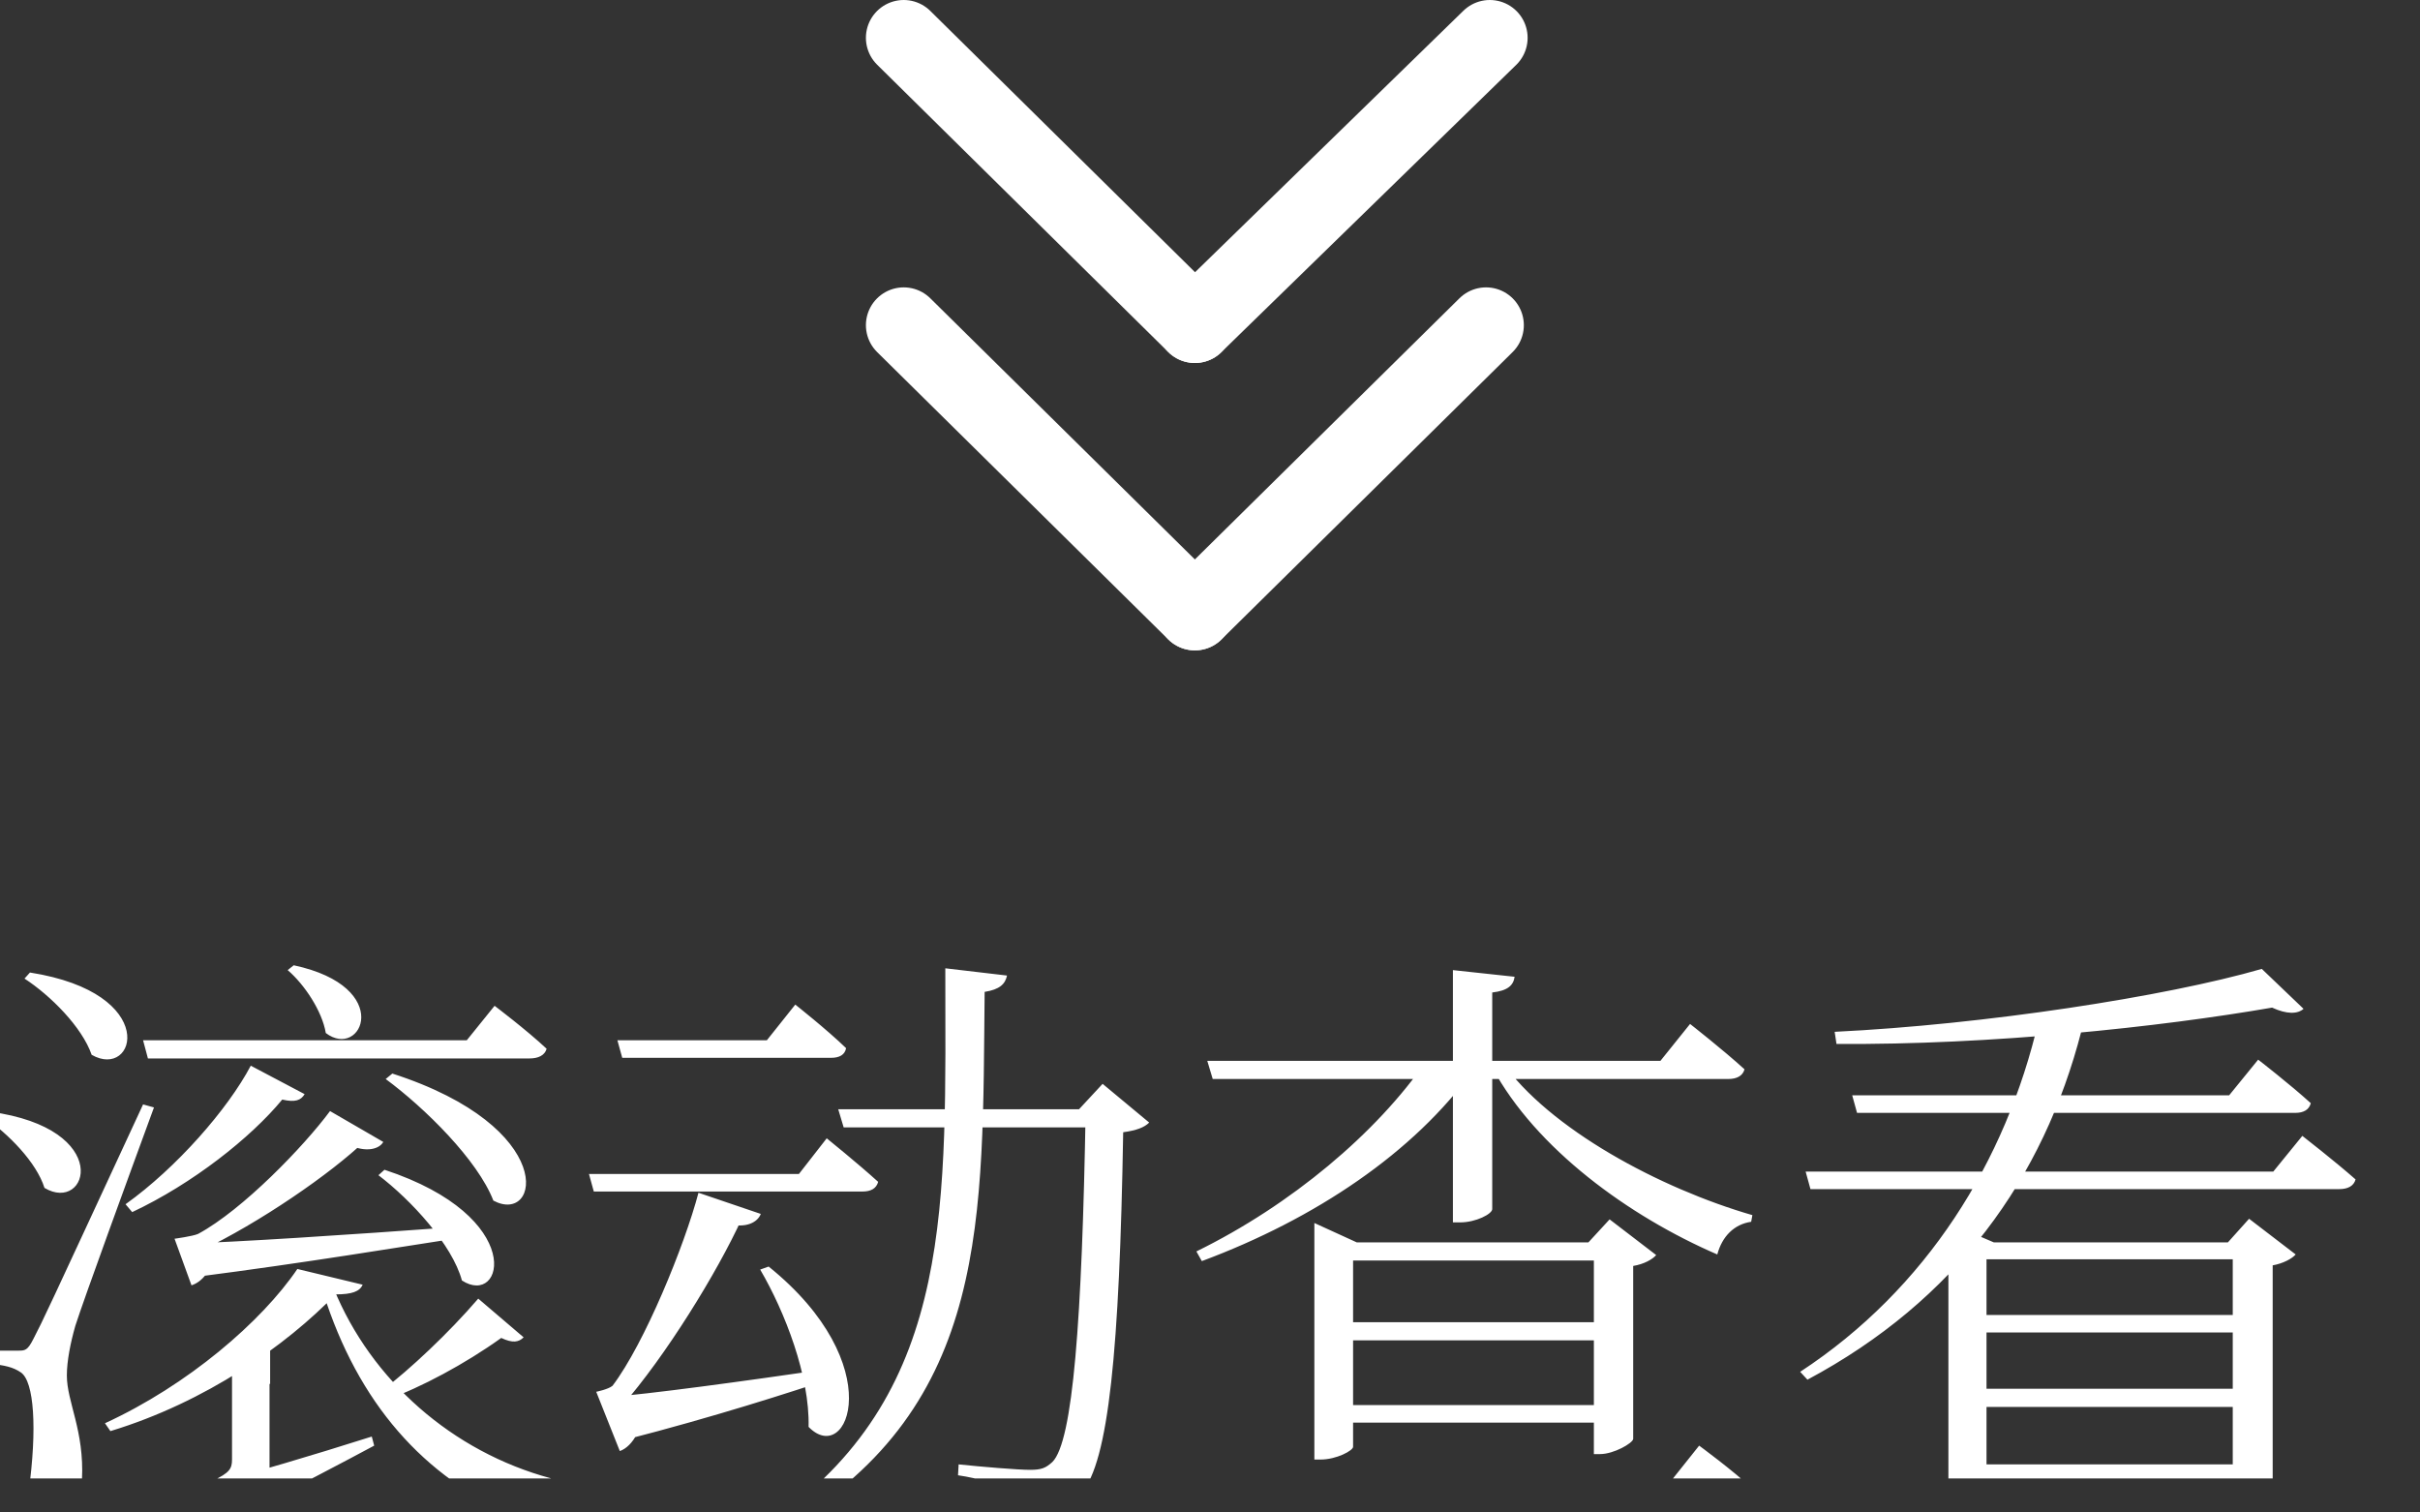 <svg width="64" height="40" viewBox="0 0 64 40" fill="none" xmlns="http://www.w3.org/2000/svg">
<rect x="0" y="0" width="64" height="40" fill="#333333" stroke="none"/>
<g clip-path="url(#clip0_260_2)">
<path d="M7.768 25.528C10.456 26.104 9.56 28.04 8.616 27.32C8.52 26.744 8.056 26.04 7.608 25.656L7.768 25.528ZM7.144 35.656V36.6H6.136V35.656H7.144ZM6.904 36.04L7.128 36.184V39.304L6.216 39.512L6.584 39.16C6.728 39.8 6.36 40.152 6.12 40.264L5.624 39.16C6.072 38.952 6.136 38.84 6.136 38.6V36.04H6.904ZM0.472 35.72C0.664 35.72 0.728 35.72 0.888 35.4C1.16 34.872 1.16 34.872 3.784 29.208L4.072 29.288C3.432 31.032 2.216 34.36 1.992 35.064C1.864 35.512 1.768 35.992 1.768 36.376C1.768 37.08 2.232 37.832 2.168 39.128C2.136 39.8 1.816 40.232 1.288 40.232C1 40.232 0.808 39.944 0.76 39.432C0.984 37.784 0.904 36.536 0.552 36.296C0.344 36.152 0.104 36.104 -0.232 36.072V35.72C-0.232 35.72 0.296 35.72 0.472 35.72ZM-0.264 29.4C3.032 29.848 2.328 32.104 1.176 31.416C0.968 30.744 0.216 29.976 -0.424 29.544L-0.264 29.4ZM0.792 25.72C4.264 26.264 3.592 28.568 2.424 27.896C2.168 27.16 1.336 26.328 0.648 25.88L0.792 25.72ZM8.056 28.936C7.96 29.096 7.816 29.16 7.464 29.08C6.632 30.088 5.096 31.304 3.496 32.056L3.32 31.848C4.664 30.888 6.024 29.336 6.632 28.184L8.056 28.936ZM10.376 28.392C14.792 29.816 14.28 32.408 13.048 31.752C12.632 30.68 11.24 29.304 10.2 28.536L10.376 28.392ZM5.896 39.144C6.6 38.984 8.216 38.504 9.832 37.992L9.896 38.232C9.176 38.616 7.72 39.4 6.264 40.088L5.896 39.144ZM4.872 32.888C6.168 32.856 9.112 32.664 12.184 32.44L12.216 32.728C10.648 32.968 8.056 33.4 5.192 33.768L4.872 32.888ZM10.136 30.2C10.04 30.376 9.704 30.504 9.192 30.264L9.656 30.168C8.76 31.032 6.856 32.344 5.304 33.08L5.288 32.952H5.736C5.624 33.624 5.32 33.912 5.064 33.992L4.616 32.76C4.616 32.76 5.096 32.696 5.24 32.632C6.424 31.992 8.04 30.312 8.728 29.384L10.136 30.2ZM8.872 34.232C7.576 35.576 5.448 37.08 2.92 37.848L2.776 37.64C4.968 36.632 6.92 34.952 7.864 33.56L9.592 33.976C9.512 34.152 9.32 34.232 8.872 34.232ZM10.168 30.936C13.96 32.184 13.32 34.584 12.216 33.864C11.96 32.92 10.872 31.736 10.008 31.08L10.168 30.936ZM13.848 35.368C13.72 35.496 13.56 35.528 13.256 35.384C12.296 36.072 11.128 36.696 10.232 37.016L10.104 36.776C10.84 36.216 11.864 35.256 12.648 34.344L13.848 35.368ZM8.824 34.072C9.816 36.504 11.96 38.392 14.568 39.096L14.552 39.272C14.152 39.352 13.816 39.656 13.688 40.12C11.192 39.08 9.464 37.08 8.552 34.2L8.824 34.072ZM13.08 26.6C13.08 26.6 13.928 27.24 14.456 27.736C14.408 27.912 14.232 27.992 14.008 27.992H3.912L3.784 27.512H12.344L13.08 26.6ZM20.12 32.104C20.04 32.312 19.752 32.504 19.208 32.36L19.624 32.216C18.968 33.656 17.592 35.88 16.44 37.192L16.392 37H17.096C17.016 37.752 16.744 38.248 16.392 38.376L15.768 36.808C15.768 36.808 16.088 36.744 16.2 36.648C17.048 35.528 18.104 32.936 18.472 31.544L20.12 32.104ZM16.056 36.952C17.16 36.872 19.608 36.536 22.04 36.184L22.088 36.424C20.904 36.824 18.856 37.48 16.552 38.072L16.056 36.952ZM28.536 29.336L29.16 28.664L30.392 29.688C30.264 29.816 30.056 29.896 29.704 29.944C29.608 35.688 29.32 38.664 28.6 39.48C28.184 39.992 27.592 40.216 26.936 40.216C26.936 39.88 26.888 39.608 26.68 39.432C26.456 39.272 25.896 39.096 25.336 39.016L25.352 38.728C25.96 38.792 26.92 38.872 27.24 38.872C27.544 38.872 27.656 38.824 27.832 38.664C28.376 38.12 28.616 34.92 28.712 29.336H28.536ZM26.632 25.8C26.584 26.024 26.44 26.168 26.04 26.232C25.976 32.2 26.2 37.144 20.808 40.36L20.584 40.104C25.272 36.712 25 31.784 25 25.608L26.632 25.8ZM29.416 29.336V29.816H22.312L22.168 29.336H29.416ZM20.328 33.496C23.544 36.088 22.424 38.808 21.384 37.736C21.416 36.392 20.76 34.696 20.104 33.576L20.328 33.496ZM21.864 30.104C21.864 30.104 22.696 30.776 23.224 31.256C23.176 31.432 23.032 31.512 22.808 31.512H15.704L15.576 31.048H21.128L21.864 30.104ZM21.032 26.568C21.032 26.568 21.864 27.224 22.376 27.72C22.344 27.896 22.2 27.976 21.976 27.976H16.456L16.328 27.512H20.28L21.032 26.568ZM35.784 38.264C35.784 38.36 35.352 38.6 34.92 38.6H34.76V32.344L35.88 32.856H42.84V33.336H35.784V38.264ZM42.008 32.856L42.568 32.248L43.8 33.192C43.704 33.304 43.48 33.432 43.192 33.48V38.056C43.176 38.168 42.68 38.456 42.312 38.456H42.152V32.856H42.008ZM42.824 37.16V37.624H35.192V37.16H42.824ZM42.824 34.968V35.448H35.192V34.968H42.824ZM44.936 38.232C44.936 38.232 45.832 38.888 46.36 39.384C46.312 39.56 46.168 39.64 45.944 39.64H31.784L31.64 39.176H44.184L44.936 38.232ZM39.704 28.056C40.968 29.864 43.912 31.432 46.344 32.136L46.312 32.312C45.864 32.376 45.544 32.696 45.416 33.176C43.08 32.168 40.616 30.376 39.464 28.232L39.704 28.056ZM38.952 28.312C37.4 30.472 34.792 32.232 31.784 33.352L31.64 33.096C34.152 31.864 36.408 29.96 37.72 28.056H38.952V28.312ZM40.056 25.832C40.024 26.056 39.88 26.2 39.464 26.248V31.976C39.464 32.104 39.032 32.328 38.616 32.328H38.424V25.656L40.056 25.832ZM44.696 27.08C44.696 27.08 45.576 27.768 46.136 28.28C46.088 28.456 45.928 28.536 45.704 28.536H32.072L31.928 28.056H43.912L44.696 27.08ZM47.752 30.984H60.12L60.888 30.04C60.888 30.04 61.752 30.712 62.296 31.192C62.248 31.368 62.088 31.448 61.864 31.448H47.88L47.752 30.984ZM48.984 28.968H58.952L59.72 28.024C59.72 28.024 60.568 28.68 61.112 29.176C61.064 29.352 60.92 29.432 60.696 29.432H49.112L48.984 28.968ZM52.536 32.856V39.88C52.536 39.976 52.184 40.248 51.688 40.248H51.528V33.208L51.944 32.52L52.728 32.856H52.536ZM52.04 34.776H59.576V35.24H52.04V34.776ZM52.072 36.728H59.592V37.208H52.072V36.728ZM52.072 38.728H59.592V39.192H52.072V38.728ZM59.816 25.624L60.92 26.68C60.76 26.824 60.472 26.824 60.088 26.648C57.128 27.16 52.648 27.64 48.568 27.608L48.52 27.288C52.472 27.096 57.272 26.36 59.816 25.624ZM53.912 27H55.048V27.256C54.04 31.176 51.72 34.392 47.8 36.488L47.608 36.28C50.952 34.088 53.048 30.712 53.912 27ZM52.04 32.856H59.576V33.304H52.04V32.856ZM59.048 32.856H58.92L59.48 32.232L60.712 33.176C60.616 33.288 60.376 33.416 60.104 33.464V39.88C60.088 39.992 59.56 40.232 59.208 40.232H59.048V32.856Z" fill="white"/>
<path d="M31.6 8.6L39.4 1" stroke="white" stroke-width="2" stroke-miterlimit="10" stroke-linecap="round"/>
<path d="M31.6 8.6L23.9 1" stroke="white" stroke-width="2" stroke-miterlimit="10" stroke-linecap="round"/>
<path d="M31.6 16.2L39.3 8.6" stroke="white" stroke-width="2" stroke-miterlimit="10" stroke-linecap="round"/>
<path d="M31.6 16.2L23.9 8.6" stroke="white" stroke-width="2" stroke-miterlimit="10" stroke-linecap="round"/>
</g>
<defs>
<clipPath id="clip0_260_2">
<rect width="63.9" height="39.1" fill="white"/>
</clipPath>
</defs>
</svg>
